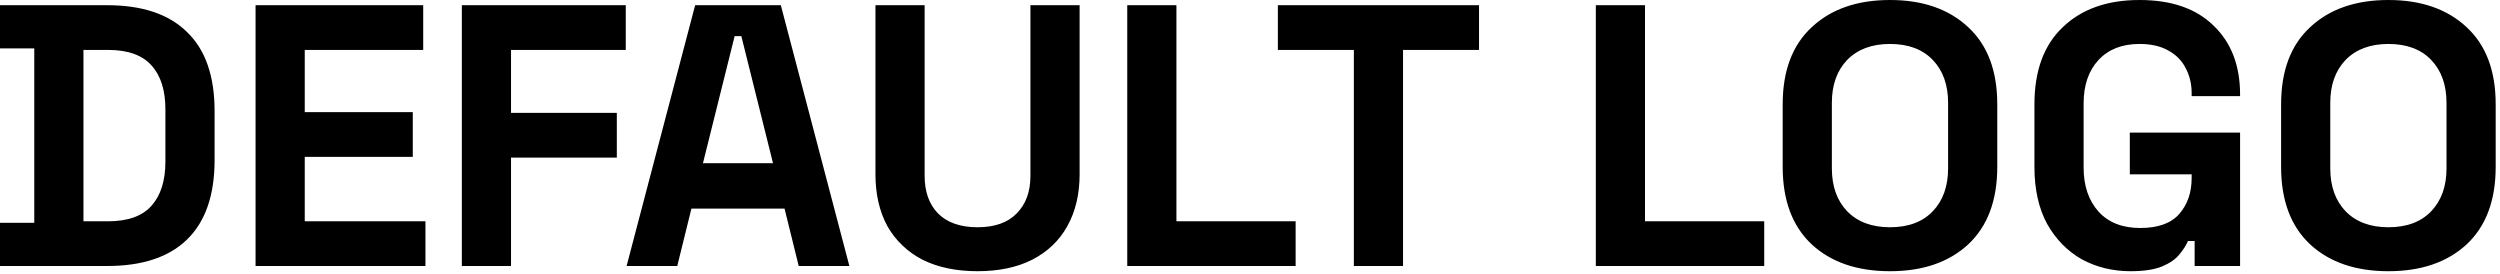 <svg width="557" height="61" viewBox="0 0 557 61" fill="none" xmlns="http://www.w3.org/2000/svg">
<path d="M0 59.263L0 49.635H7.636L7.636 10.79L0 10.79L0 1.162L23.905 1.162C31.707 1.162 37.627 3.154 41.667 7.138C45.762 11.067 47.809 16.932 47.809 24.734V35.69C47.809 43.492 45.762 49.386 41.667 53.37C37.627 57.298 31.707 59.263 23.905 59.263L0 59.263ZM18.593 49.303H24.071C28.497 49.303 31.734 48.141 33.782 45.816C35.829 43.492 36.853 40.228 36.853 36.022V24.402C36.853 20.141 35.829 16.877 33.782 14.608C31.734 12.284 28.497 11.122 24.071 11.122L18.593 11.122L18.593 49.303ZM56.94 59.263L56.94 1.162L94.291 1.162V11.122L67.897 11.122V24.983L91.967 24.983V34.943H67.897L67.897 49.303H94.789V59.263L56.94 59.263ZM102.899 59.263L102.899 1.162L139.42 1.162V11.122L113.855 11.122V25.149L137.428 25.149V35.109H113.855L113.855 59.263L102.899 59.263ZM139.605 59.263L154.878 1.162L173.968 1.162L189.24 59.263H177.952L174.798 46.48H154.048L150.893 59.263L139.605 59.263ZM156.621 36.354H172.225L165.17 8.051L163.676 8.051L156.621 36.354ZM217.795 60.425C213.036 60.425 208.941 59.567 205.51 57.852C202.135 56.081 199.534 53.591 197.708 50.382C195.938 47.117 195.052 43.271 195.052 38.844V1.162L206.008 1.162V39.176C206.008 42.718 207.004 45.512 208.996 47.559C211.044 49.607 213.976 50.631 217.795 50.631C221.613 50.631 224.518 49.607 226.51 47.559C228.557 45.512 229.581 42.718 229.581 39.176V1.162L240.537 1.162V38.844C240.537 43.271 239.624 47.117 237.798 50.382C236.027 53.591 233.426 56.081 229.996 57.852C226.62 59.567 222.553 60.425 217.795 60.425ZM251.151 59.263V1.162L262.107 1.162V49.303L288.667 49.303V59.263L251.151 59.263ZM301.64 59.263V11.122L284.707 11.122V1.162L329.528 1.162V11.122L312.596 11.122V59.263H301.64ZM355.551 59.263V1.162L366.507 1.162V49.303L393.068 49.303V59.263L355.551 59.263ZM421.087 60.425C413.783 60.425 407.973 58.433 403.657 54.449C399.341 50.409 397.183 44.654 397.183 37.184V23.24C397.183 15.77 399.341 10.043 403.657 6.059C407.973 2.019 413.783 -0 421.087 -0C428.391 -0 434.201 2.019 438.517 6.059C442.833 10.043 444.991 15.77 444.991 23.24V37.184C444.991 44.654 442.833 50.409 438.517 54.449C434.201 58.433 428.391 60.425 421.087 60.425ZM421.087 50.631C425.182 50.631 428.363 49.441 430.632 47.062C432.901 44.682 434.035 41.5 434.035 37.516V22.908C434.035 18.924 432.901 15.742 430.632 13.363C428.363 10.984 425.182 9.794 421.087 9.794C417.048 9.794 413.866 10.984 411.542 13.363C409.273 15.742 408.139 18.924 408.139 22.908V37.516C408.139 41.5 409.273 44.682 411.542 47.062C413.866 49.441 417.048 50.631 421.087 50.631ZM474.688 60.425C470.704 60.425 467.079 59.539 463.815 57.769C460.605 55.943 458.032 53.314 456.095 49.883C454.214 46.398 453.273 42.164 453.273 37.184V23.24C453.273 15.77 455.376 10.043 459.581 6.059C463.787 2.019 469.486 -0 476.68 -0C483.818 -0 489.324 1.909 493.197 5.727C497.126 9.49 499.09 14.608 499.09 21.082V21.414L488.3 21.414V20.75C488.3 18.703 487.857 16.849 486.972 15.189C486.142 13.529 484.869 12.229 483.154 11.288C481.438 10.292 479.28 9.794 476.68 9.794C472.806 9.794 469.763 10.984 467.55 13.363C465.336 15.742 464.23 18.979 464.23 23.074V37.35C464.23 41.39 465.336 44.654 467.55 47.145C469.763 49.579 472.862 50.797 476.846 50.797C480.83 50.797 483.735 49.745 485.561 47.642C487.387 45.54 488.3 42.884 488.3 39.674V38.844H474.522V29.548L499.09 29.548V59.263H488.964V53.702H487.47C487.083 54.642 486.446 55.638 485.561 56.69C484.731 57.741 483.458 58.626 481.743 59.346C480.027 60.065 477.676 60.425 474.688 60.425ZM532.134 60.425C524.83 60.425 519.02 58.433 514.703 54.449C510.387 50.409 508.229 44.654 508.229 37.184V23.24C508.229 15.77 510.387 10.043 514.703 6.059C519.02 2.019 524.83 -0 532.134 -0C539.438 -0 545.248 2.019 549.564 6.059C553.88 10.043 556.038 15.77 556.038 23.24V37.184C556.038 44.654 553.88 50.409 549.564 54.449C545.248 58.433 539.438 60.425 532.134 60.425ZM532.134 50.631C536.228 50.631 539.41 49.441 541.679 47.062C543.948 44.682 545.082 41.5 545.082 37.516V22.908C545.082 18.924 543.948 15.742 541.679 13.363C539.41 10.984 536.228 9.794 532.134 9.794C528.094 9.794 524.913 10.984 522.589 13.363C520.32 15.742 519.186 18.924 519.186 22.908V37.516C519.186 41.5 520.32 44.682 522.589 47.062C524.913 49.441 528.094 50.631 532.134 50.631Z" fill="black"/>
</svg>
